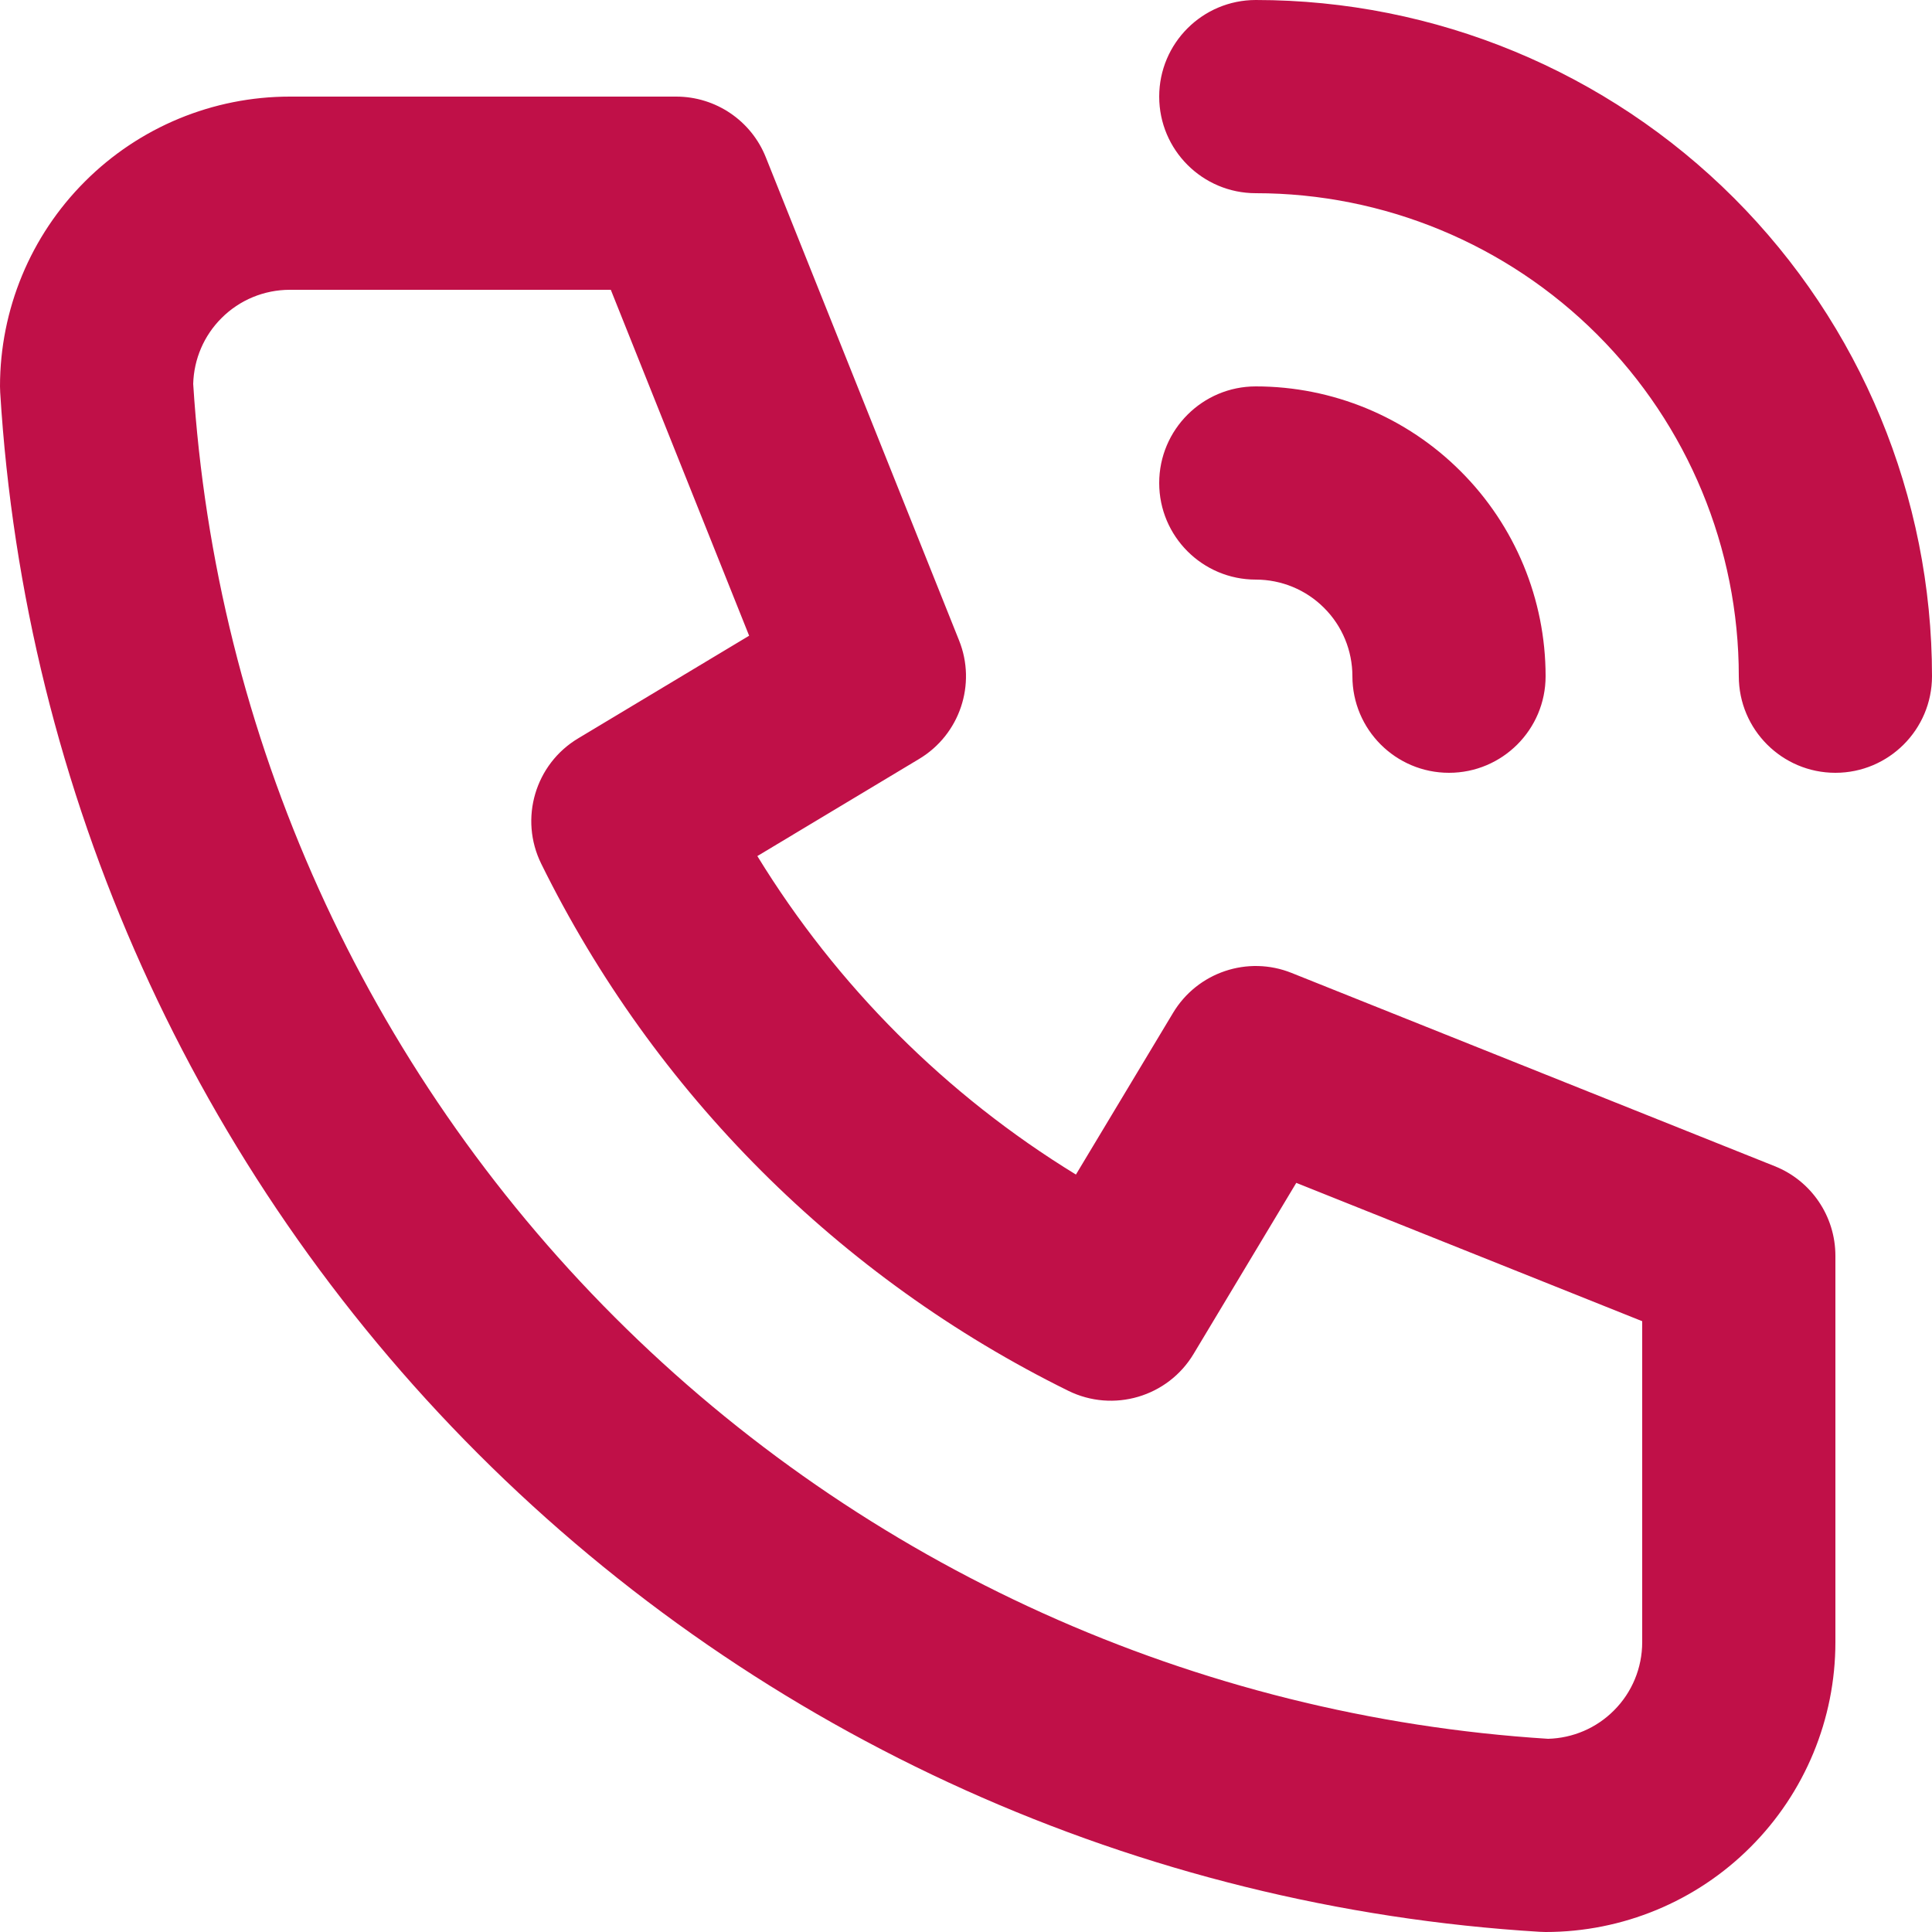 <svg width="20" height="20" viewBox="0 0 20 20" fill="none" xmlns="http://www.w3.org/2000/svg">
<path fillRule="evenodd" clipRule="evenodd" d="M12 1C12 0.448 12.448 0 13 0C14.857 0 16.637 0.737 17.95 2.05C19.262 3.363 20 5.143 20 7C20 7.552 19.552 8 19 8C18.448 8 18 7.552 18 7C18 5.674 17.473 4.402 16.535 3.464C15.598 2.527 14.326 2 13 2C12.448 2 12 1.552 12 1ZM3 3C2.735 3 2.48 3.105 2.293 3.293C2.111 3.474 2.007 3.718 2 3.974C2.23 7.618 3.782 11.054 6.364 13.636C8.946 16.218 12.382 17.77 16.026 18C16.282 17.993 16.526 17.889 16.707 17.707C16.895 17.52 17 17.265 17 17V13.677L13.419 12.245L12.357 14.014C12.09 14.461 11.524 14.627 11.058 14.397C8.689 13.229 6.771 11.311 5.603 8.942C5.373 8.476 5.539 7.91 5.986 7.643L7.755 6.581L6.323 3H3ZM0.879 1.879C1.441 1.316 2.204 1 3 1H7C7.409 1 7.777 1.249 7.928 1.629L9.928 6.629C10.111 7.084 9.935 7.605 9.514 7.857L7.84 8.862C8.664 10.206 9.794 11.336 11.138 12.159L12.143 10.486C12.395 10.065 12.916 9.889 13.371 10.072L18.371 12.072C18.751 12.223 19 12.591 19 13V17C19 17.796 18.684 18.559 18.121 19.121C17.559 19.684 16.796 20 16 20C15.98 20 15.96 19.999 15.939 19.998C11.795 19.746 7.886 17.986 4.95 15.05C2.014 12.114 0.254 8.205 0.002 4.061C0.001 4.04 0 4.02 0 4C0 3.204 0.316 2.441 0.879 1.879ZM12 5C12 4.448 12.448 4 13 4C13.796 4 14.559 4.316 15.121 4.879C15.684 5.441 16 6.204 16 7C16 7.552 15.552 8 15 8C14.448 8 14 7.552 14 7C14 6.735 13.895 6.48 13.707 6.293C13.52 6.105 13.265 6 13 6C12.448 6 12 5.552 12 5Z" fill="#C01048"/>
</svg>
